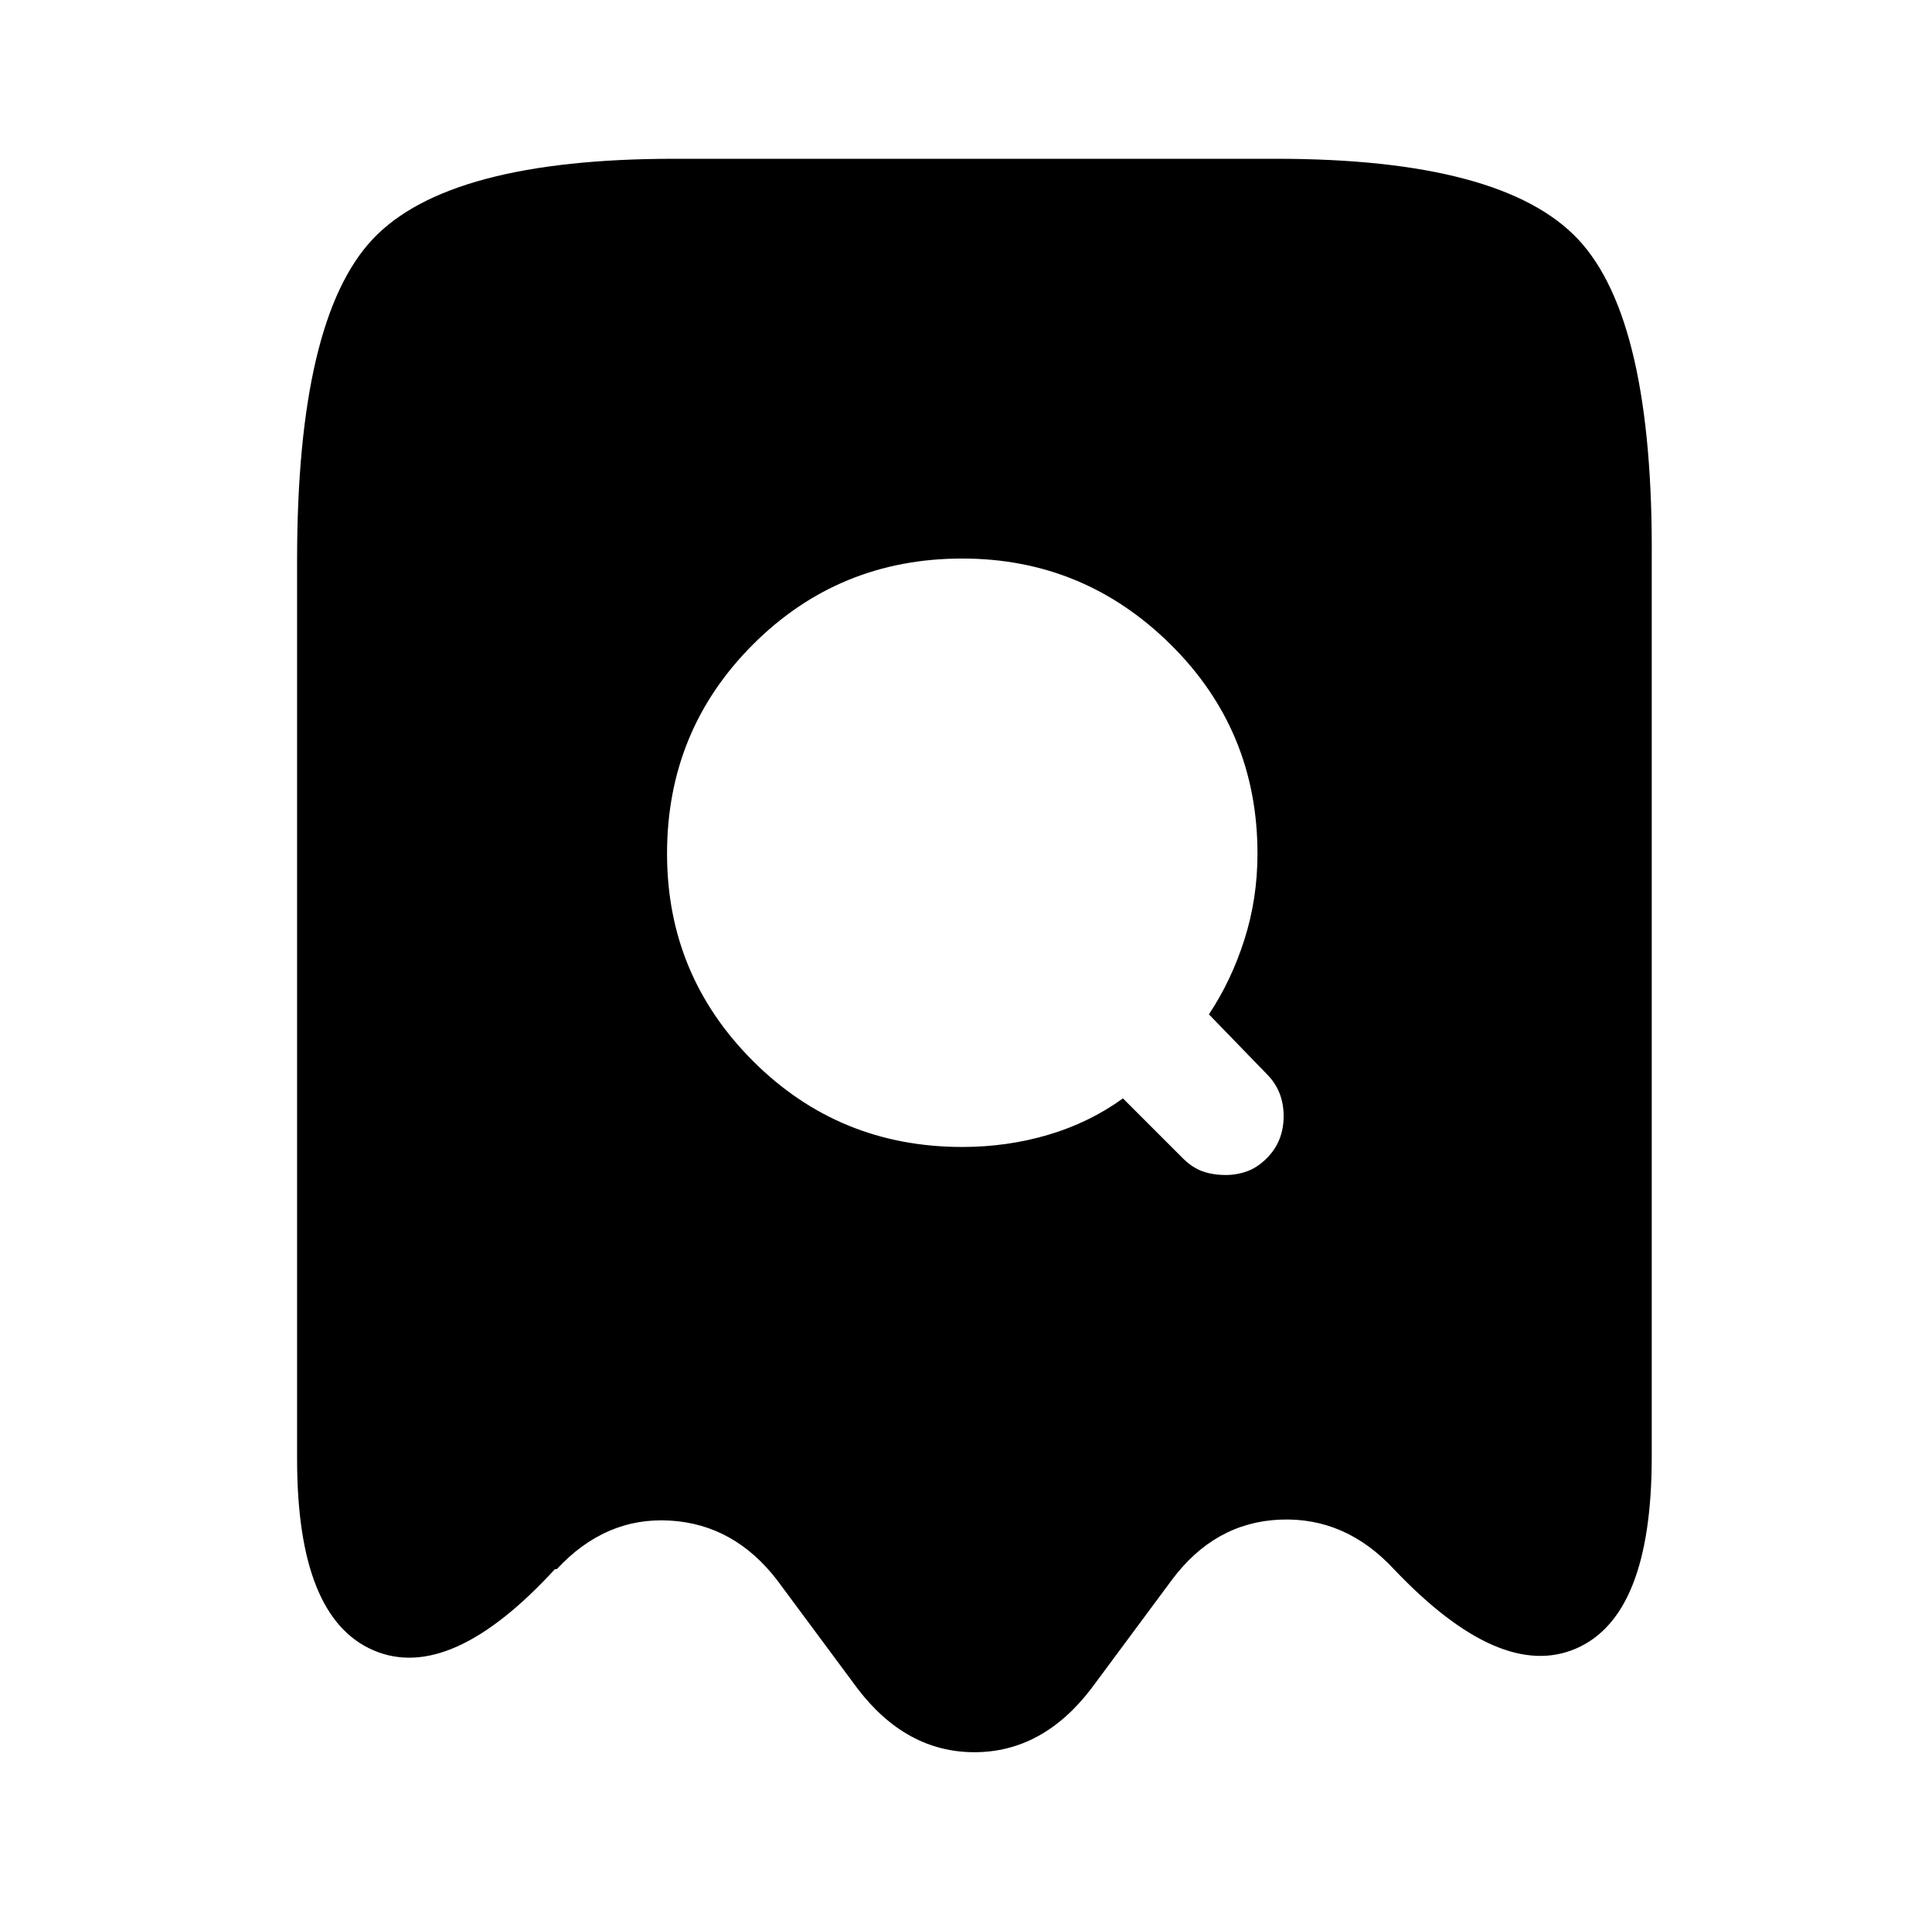 <?xml version="1.0" standalone="no"?>
<!DOCTYPE svg PUBLIC "-//W3C//DTD SVG 1.1//EN" "http://www.w3.org/Graphics/SVG/1.1/DTD/svg11.dtd" >
<svg xmlns="http://www.w3.org/2000/svg" xmlns:xlink="http://www.w3.org/1999/xlink" version="1.1" viewBox="-10 0 1034 1024">
   <path fill="currentColor"
d="M673 85h-322q-121 0 -161.5 43t-40.5 172v481q0 85 41 102.5t97 -43.5h1q26 -28 60.5 -26t57.5 32l43 58q26 34 62.5 34t62.5 -34l43 -58q23 -31 58 -32.5t61 26.5q57 60 97.5 42.5t40.5 -102.5v-480q1 -129 -39.5 -172t-161.5 -43v0zM668 620q-5 5 -10.5 7t-11.5 2
q-7 0 -12.5 -2t-10.5 -7l-32 -32q-18 13 -40 19.5t-46 6.5q-66 0 -112 -46t-46 -111q0 -66 46 -112t112 -46q65 0 111.5 46t46.5 112q0 24 -7 46t-19 40l31 32q9 9 9 22.5t-9 22.5v0z" />
</svg>
